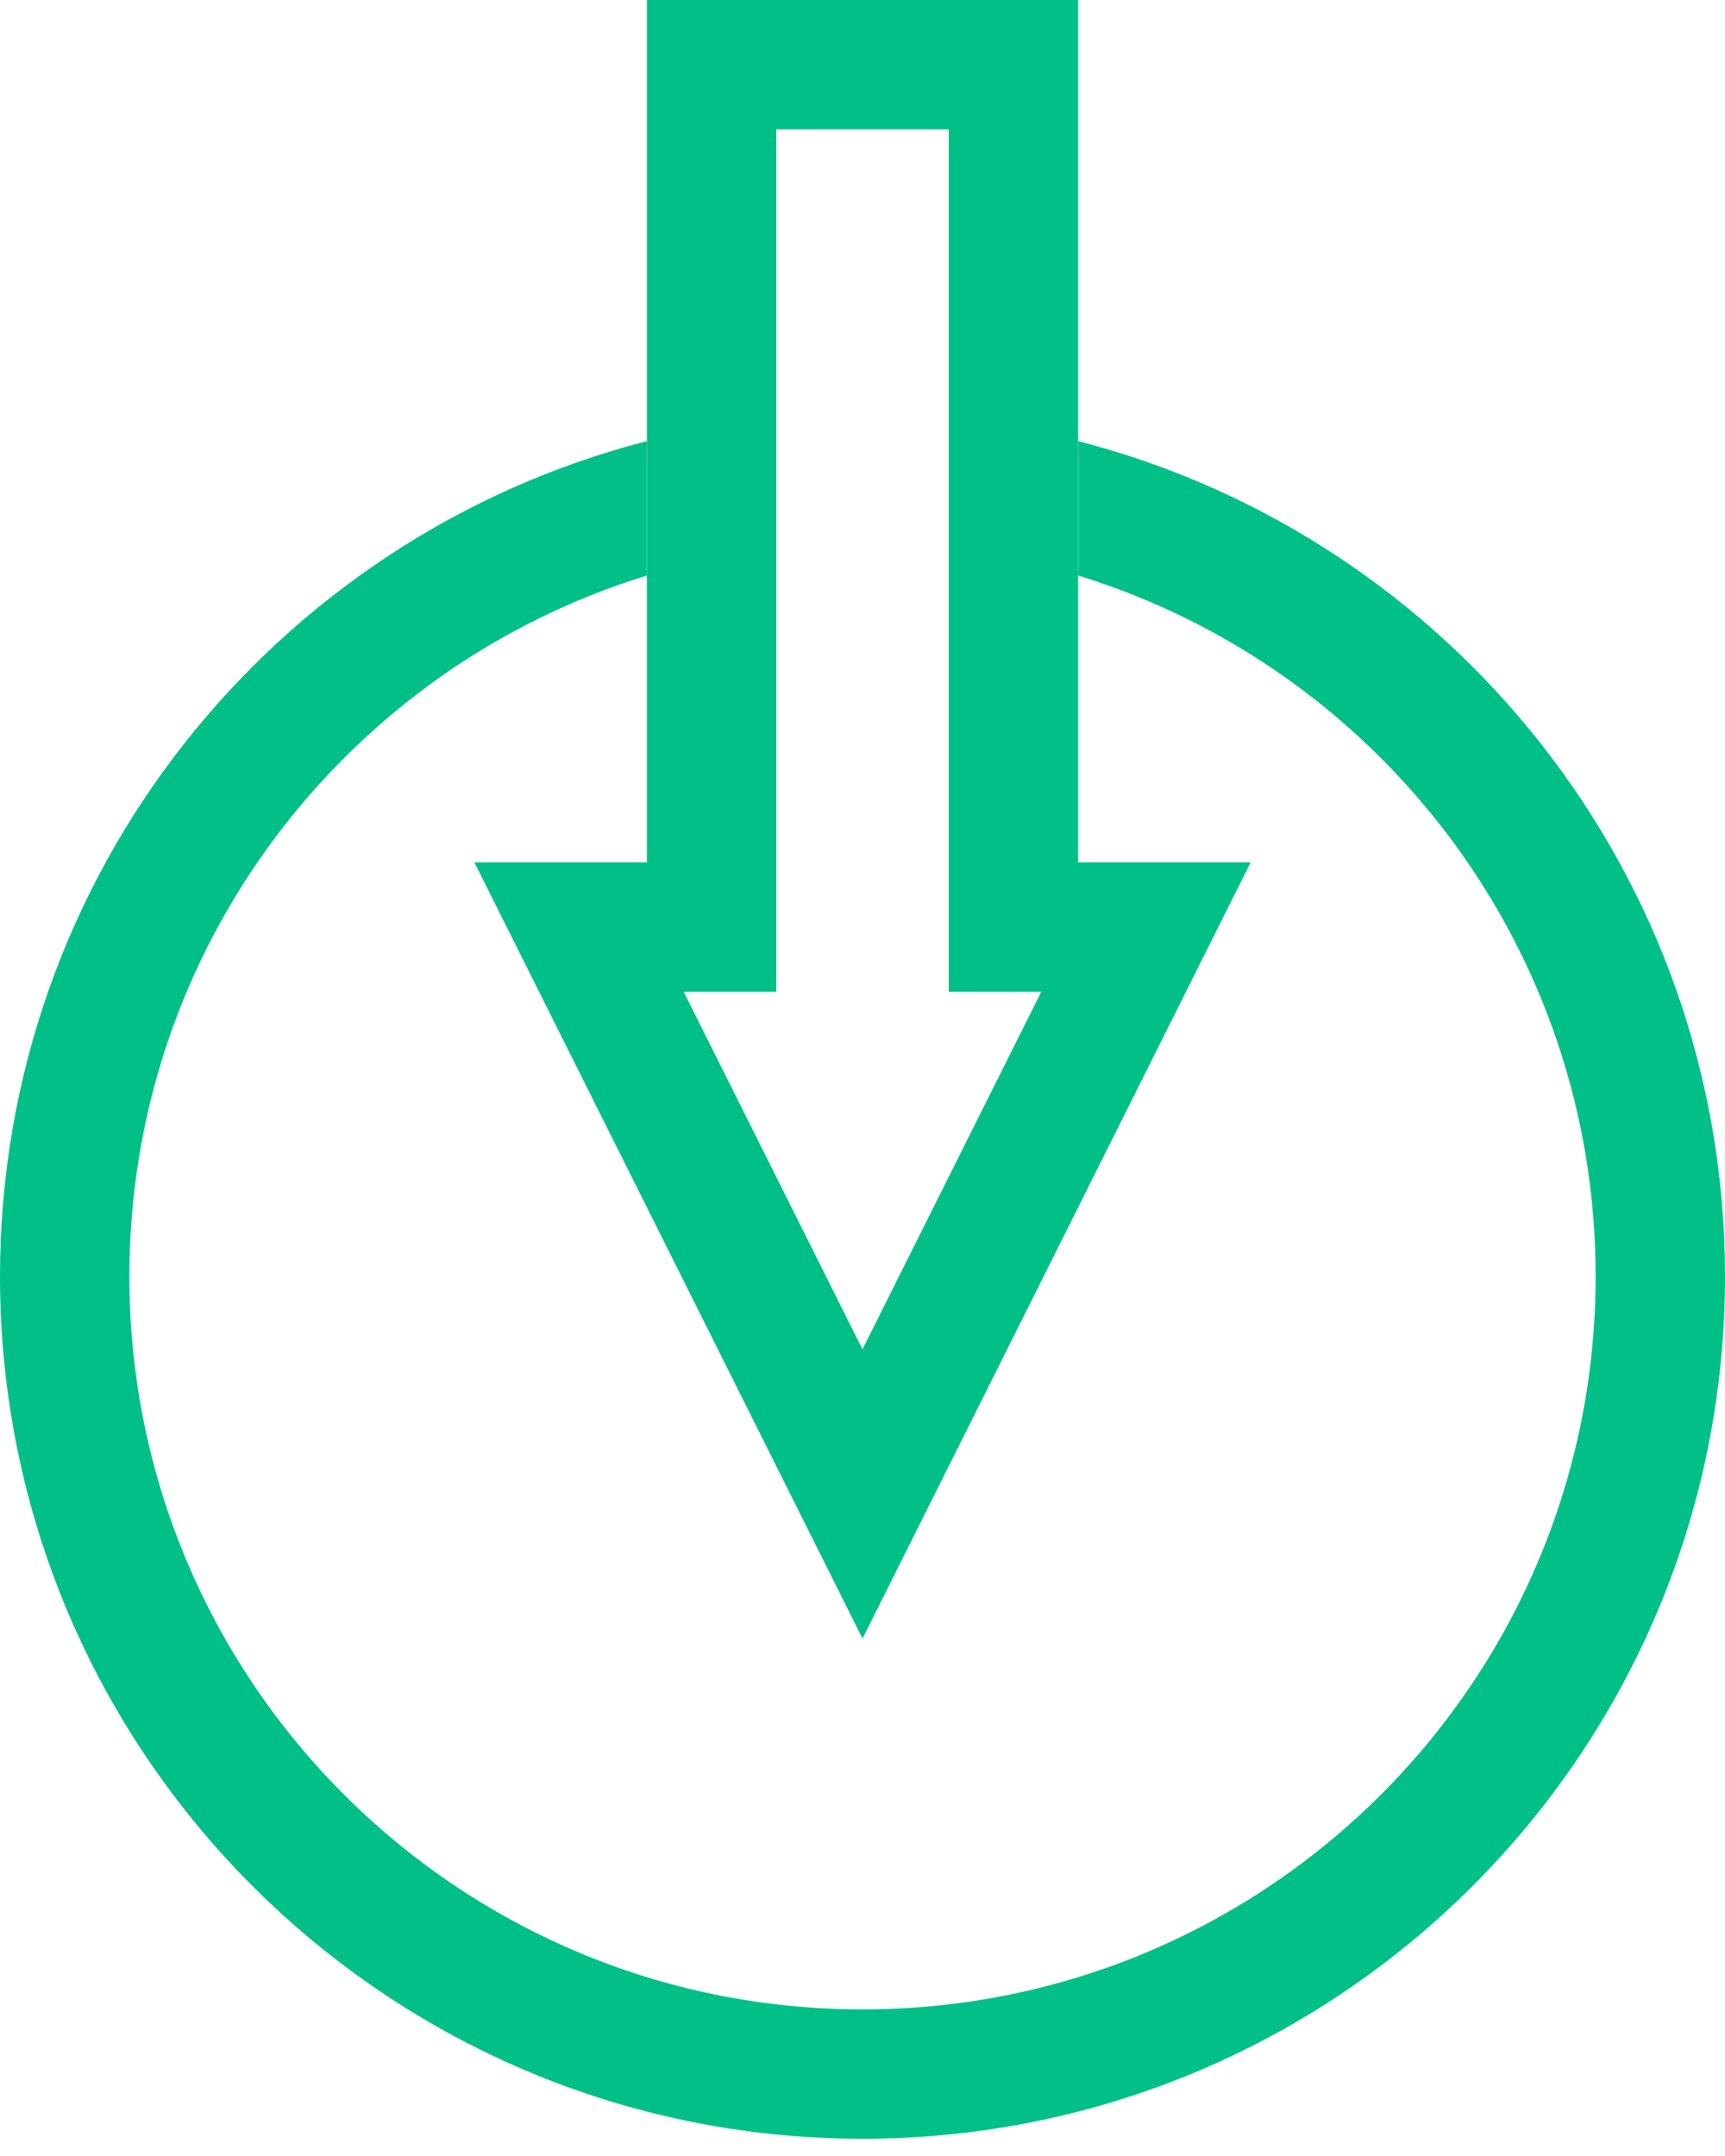 <?xml version="1.0" encoding="UTF-8"?>
<svg width="40px" height="50px" viewBox="0 0 40 50" version="1.1" xmlns="http://www.w3.org/2000/svg" xmlns:xlink="http://www.w3.org/1999/xlink">
    <!-- Generator: Sketch 55.1 (78136) - https://sketchapp.com -->
    <title>Fintech Integration Process</title>

    <g id="Page-1" stroke="none" stroke-width="1" fill="none" fill-rule="evenodd">
        <g id="Financial-Software-Development" transform="translate(-209, -1370)">
            <g id="Fintech-Integration-Process" transform="translate(209, 1370)">
                <path d="M15,10.23 L15,13.347 C8.051,15.482 3,21.951 3,29.6 C3,38.989 10.611,46.6 20,46.6 C29.389,46.6 37,38.989 37,29.6 C37,21.951 31.949,15.482 25,13.347 L25,10.23 C33.626,12.45 40,20.281 40,29.6 C40,40.646 31.046,49.6 20,49.6 C8.954,49.6 0,40.646 0,29.6 C0,20.281 6.374,12.45 15,10.23 Z" id="Combined-Shape" fill="#00C088"></path>
                <path d="M23.5,1.5 L16.5,1.5 L16.5,21.5 L13.427,21.5 L20,34.646 L26.573,21.5 L23.5,21.5 L23.5,1.5 Z" id="Combined-Shape" stroke="#00C088" stroke-width="3"></path>
            </g>
        </g>
    </g>
</svg>